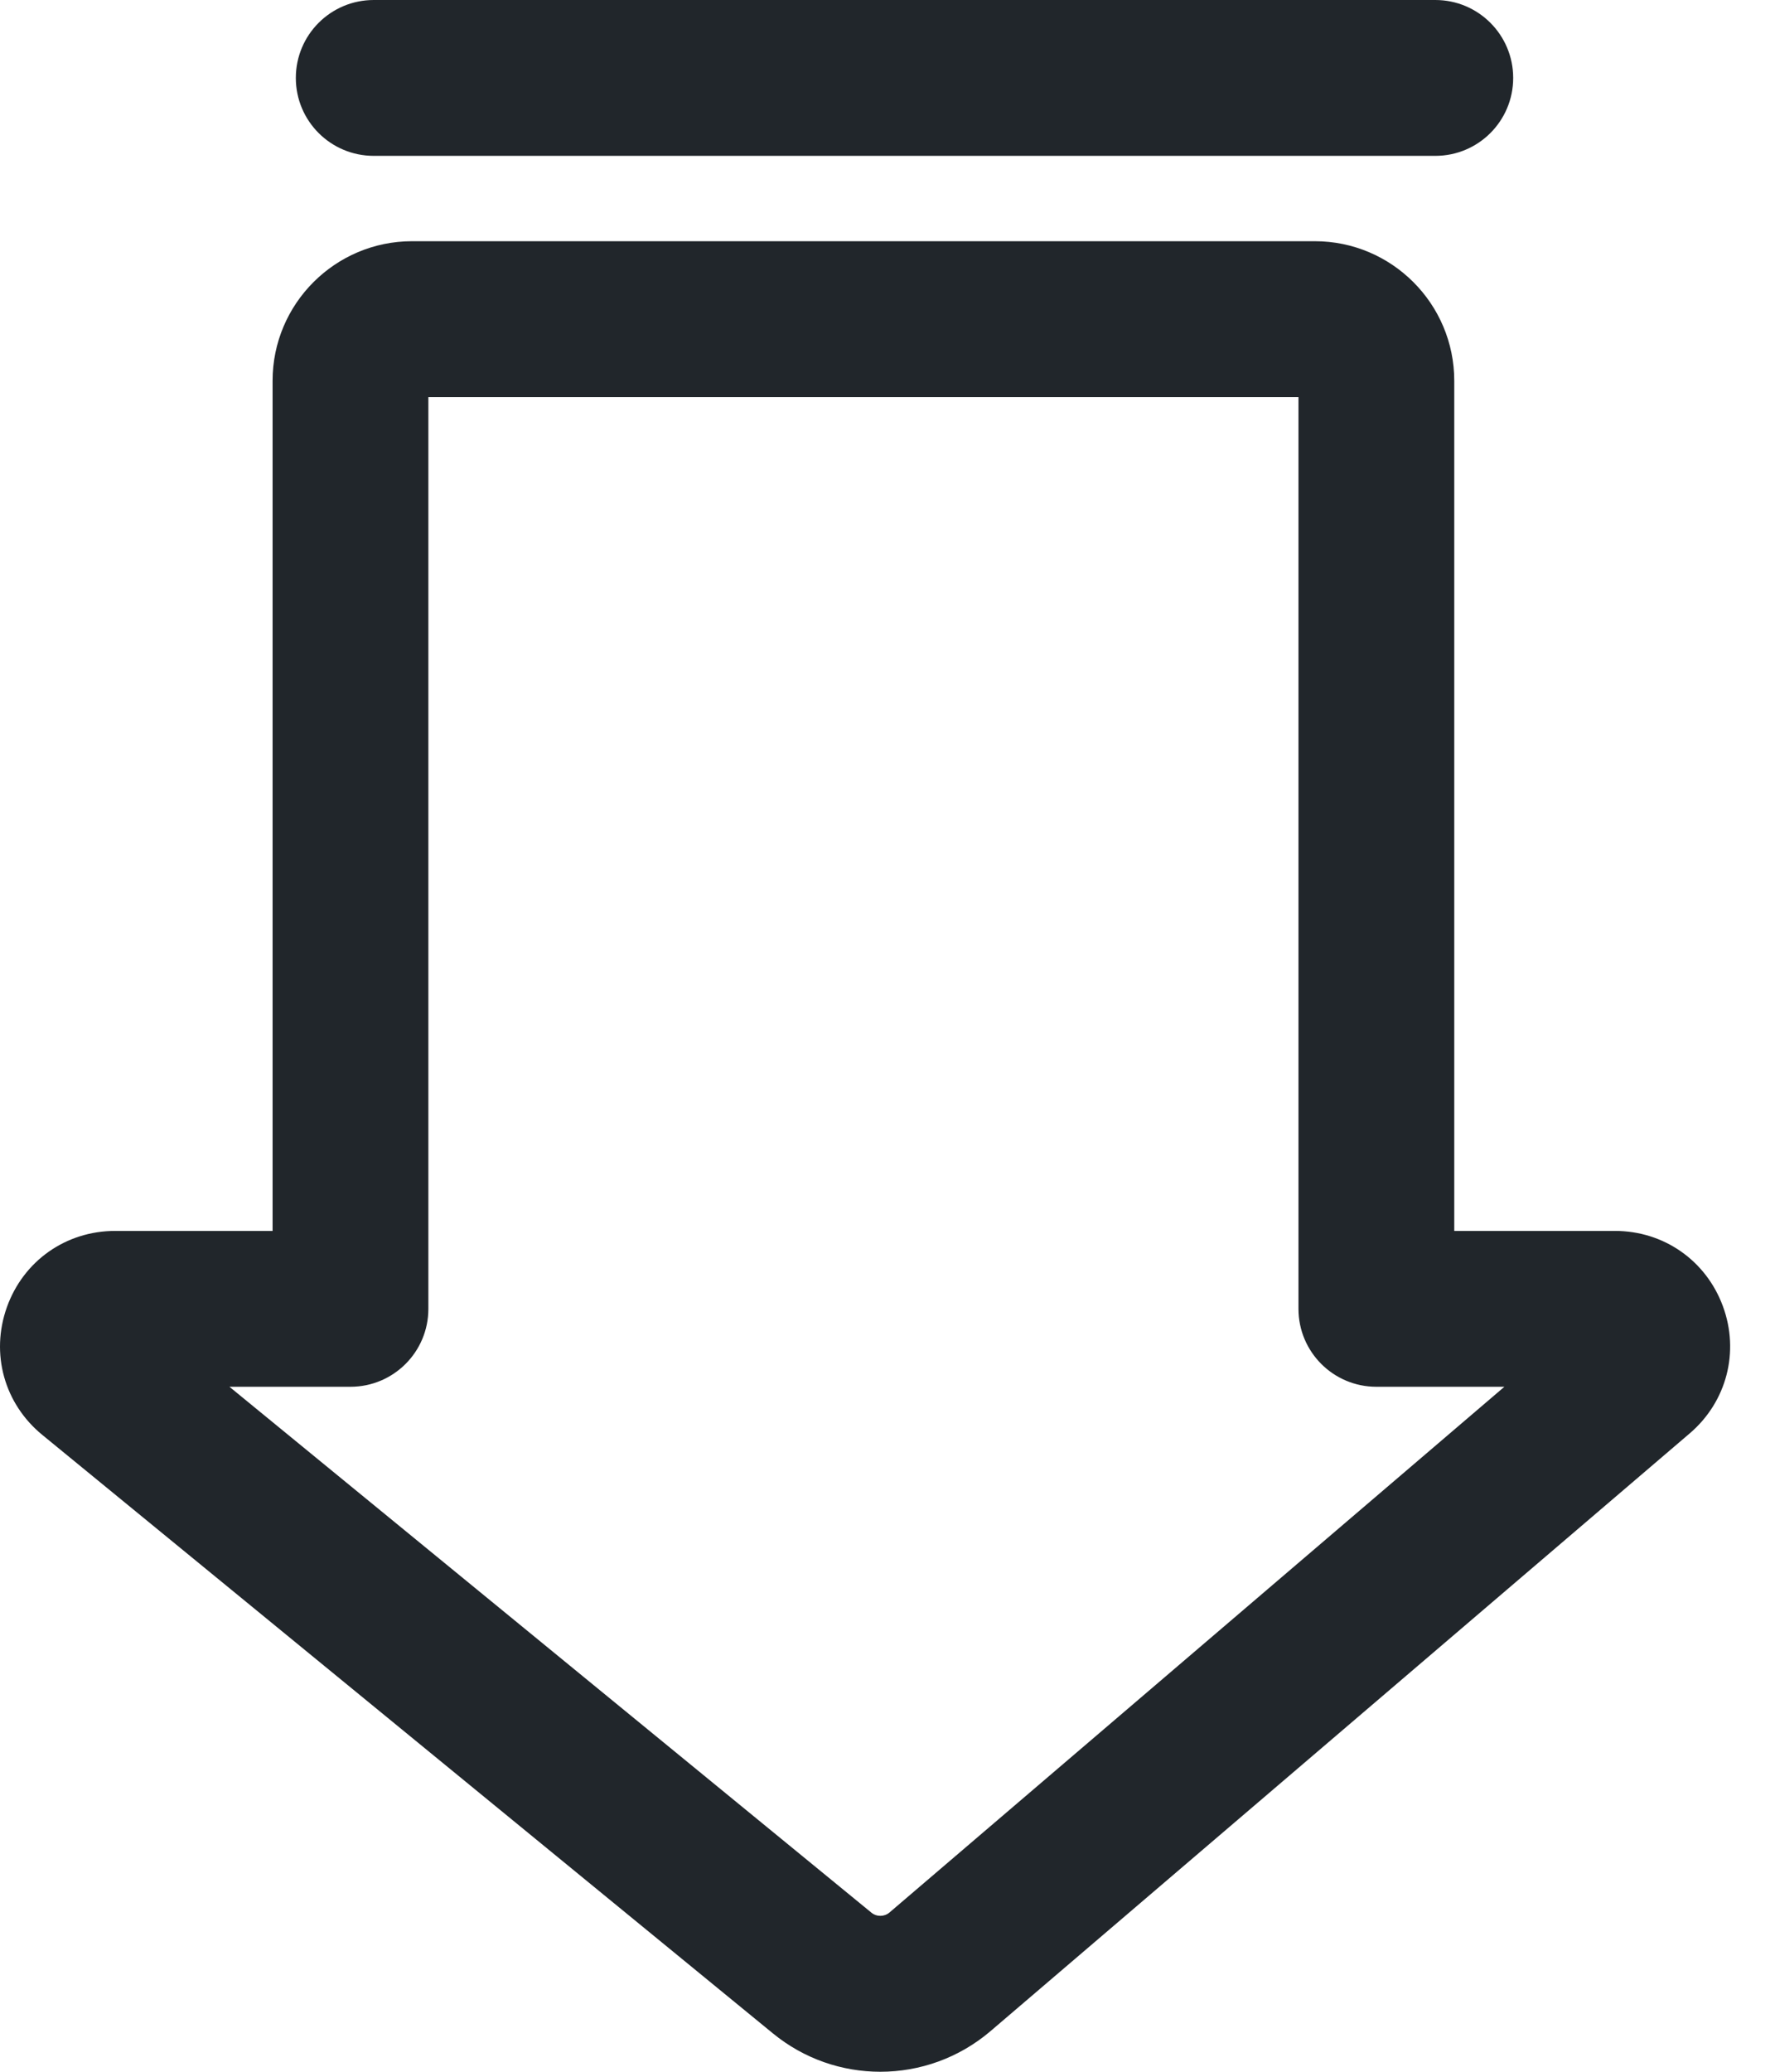 <svg xmlns="http://www.w3.org/2000/svg" width="30" height="35" viewBox="0 0 30 35" fill="none"><path fill-rule="evenodd" clip-rule="evenodd" d="M14.728 32.312C14.817 32.385 14.946 32.384 15.034 32.309L25.426 23.428H23.263C22.536 23.428 21.946 22.839 21.946 22.112V6.708H7.24V22.112C7.24 22.839 6.65 23.428 5.923 23.428H3.878L14.728 32.312ZM27.297 20.795C28.119 20.795 28.834 21.294 29.119 22.066C29.404 22.837 29.184 23.681 28.559 24.215L16.744 34.311C16.207 34.77 15.543 35 14.879 35C14.234 35 13.59 34.784 13.06 34.349L0.715 24.241C0.071 23.714 -0.163 22.868 0.116 22.084C0.396 21.301 1.114 20.795 1.946 20.795H4.607V6.433C4.607 5.132 5.665 4.075 6.965 4.075H22.222C23.522 4.075 24.579 5.132 24.579 6.433V20.795H27.297ZM24.259 2.633H6.317C5.589 2.633 5 2.044 5 1.317C5 0.589 5.589 0 6.317 0H24.259C24.986 0 25.575 0.589 25.575 1.317C25.575 2.044 24.986 2.633 24.259 2.633Z" fill="#21262B"></path></svg>